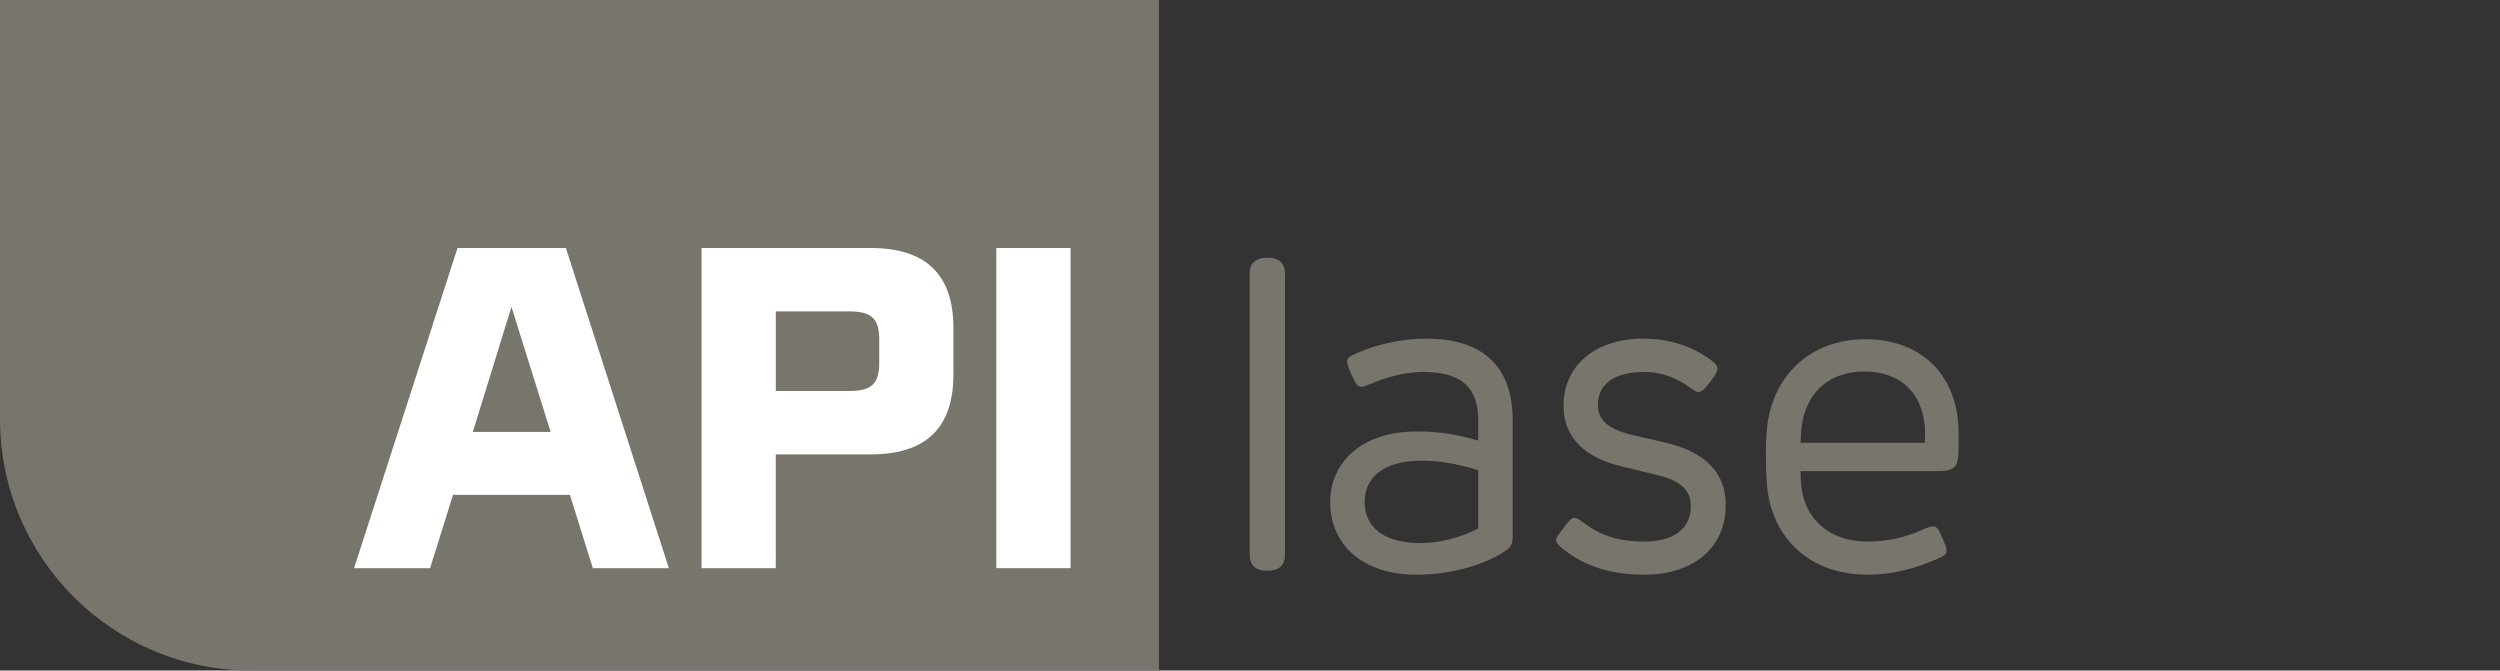 <?xml version="1.0" encoding="UTF-8"?><svg id="Ebene_1" xmlns="http://www.w3.org/2000/svg" viewBox="0 0 856.06 229.6"><rect x="0" y="0" width="856.06" height="229.6" fill="#333333" stroke="none"/><defs><style>.cls-1{fill:#78756d;}.cls-2{fill:#fff;}</style></defs><path class="cls-1" d="M0,0v143.49c0,47.56,38.55,86.11,86.11,86.11h310.75V0H0Z"/><path class="cls-2" d="M195.16,169.46h-40.04l-7.85,25.1h-26.03l35.42-109.64h37.11l35.26,109.64h-26.02l-7.85-25.1ZM188.54,147.9l-13.4-42.81-13.24,42.81h26.64Z"/><path class="cls-2" d="M326.47,112.33v15.86c0,18.33-9.39,27.41-28.34,27.41h-32.49v38.96h-25.41v-109.64h57.9c18.94,0,28.34,9.09,28.34,27.41ZM301.07,116.33c0-7.24-2.62-9.7-10.32-9.7h-25.1v27.26h25.1c7.7,0,10.32-2.46,10.32-9.7v-7.85Z"/><path class="cls-2" d="M341.17,84.92h25.41v109.64h-25.41v-109.64Z"/><path class="cls-1" d="M427.91,189.84v-95.99q0-5.6,6.05-5.6t6.05,5.6v95.99q0,5.6-6.05,5.6-6.05,0-6.05-5.6Z"/><path class="cls-1" d="M455.49,171.85c0-12.76,9.93-24.11,29.71-24.11,7.02,0,12.99.82,20.98,3.14v-7.02c0-11.27-5.82-16.5-18.89-16.5-6.57,0-13.44,2.17-17.62,3.96-1.87.75-2.84,1.12-3.51,1.12-1.19,0-1.87-.75-3.43-4.25-1.2-2.69-1.42-3.73-1.42-4.4,0-1.12.75-1.79,3.06-2.76,6.34-2.84,15-5.08,24.04-5.08,18.51,0,29.56,8.81,29.56,27.84v39.79c0,2.61-.52,3.73-2.39,5-4.25,3.06-15.68,8.21-30.53,8.21-18.36,0-29.56-10.15-29.56-24.93ZM486.39,185.96c6.94,0,14.33-2.09,19.78-5v-20c-7.61-2.24-13.21-3.21-19.48-3.21-13.29,0-19.41,6.05-19.41,14.11,0,8.96,7.02,14.11,19.11,14.11Z"/><path class="cls-1" d="M535.61,188.28c-1.64-1.27-2.76-2.17-2.76-3.21,0-.9.45-1.57,2.46-4.18,2.02-2.69,2.84-3.58,3.81-3.58s1.94.82,3.21,1.72c4.78,3.58,10.6,6.42,20.75,6.42,10.75,0,15.9-5,15.9-12.02,0-5.45-3.28-8.88-11.79-10.82l-11.64-2.84c-12.54-2.91-20.16-9.7-20.16-20.83,0-14.11,11.27-22.99,27.32-22.99,10.38,0,17.99,3.51,22.92,7.17,1.64,1.19,2.46,2.17,2.46,2.99,0,1.19-.6,2.09-2.39,4.55-1.94,2.54-2.99,3.58-4.11,3.58-.97,0-1.79-.82-3.36-1.79-3.43-2.61-8.81-5.08-15.23-5.08-10.15,0-15.82,4.03-15.82,11.27,0,4.7,2.76,8.21,11.72,10.3l11.05,2.54c14.41,3.36,20.98,10.67,20.98,21.5,0,14.63-11.12,23.81-27.92,23.81-11.27,0-20.38-2.91-27.39-8.51Z"/><path class="cls-1" d="M605.11,166.7c-.52-5.6-.6-14.33-.07-19.86,1.72-18.06,14.78-30.68,33.67-30.68,20,0,31.95,13.21,31.95,31.95v5.08c0,7.02-1.19,8.14-7.76,8.14h-46.36c0,1.57.07,3.06.22,4.55.97,11.72,9.55,19.56,22.69,19.56,7.02,0,12.69-1.42,18.14-3.73,2.24-.97,3.36-1.49,4.4-1.49,1.19,0,1.87.9,3.14,4.03,1.19,2.69,1.42,3.58,1.42,4.33,0,1.04-.6,1.72-3.06,2.76-7.54,3.28-15.23,5.45-24.04,5.45-19.48,0-32.55-12.24-34.34-30.08ZM659.07,151.63c1.27-15.75-7.46-24.41-20.6-24.41s-20.75,8.29-21.72,20.45c-.07,1.27-.15,2.61-.22,3.96h42.55Z"/></svg>
